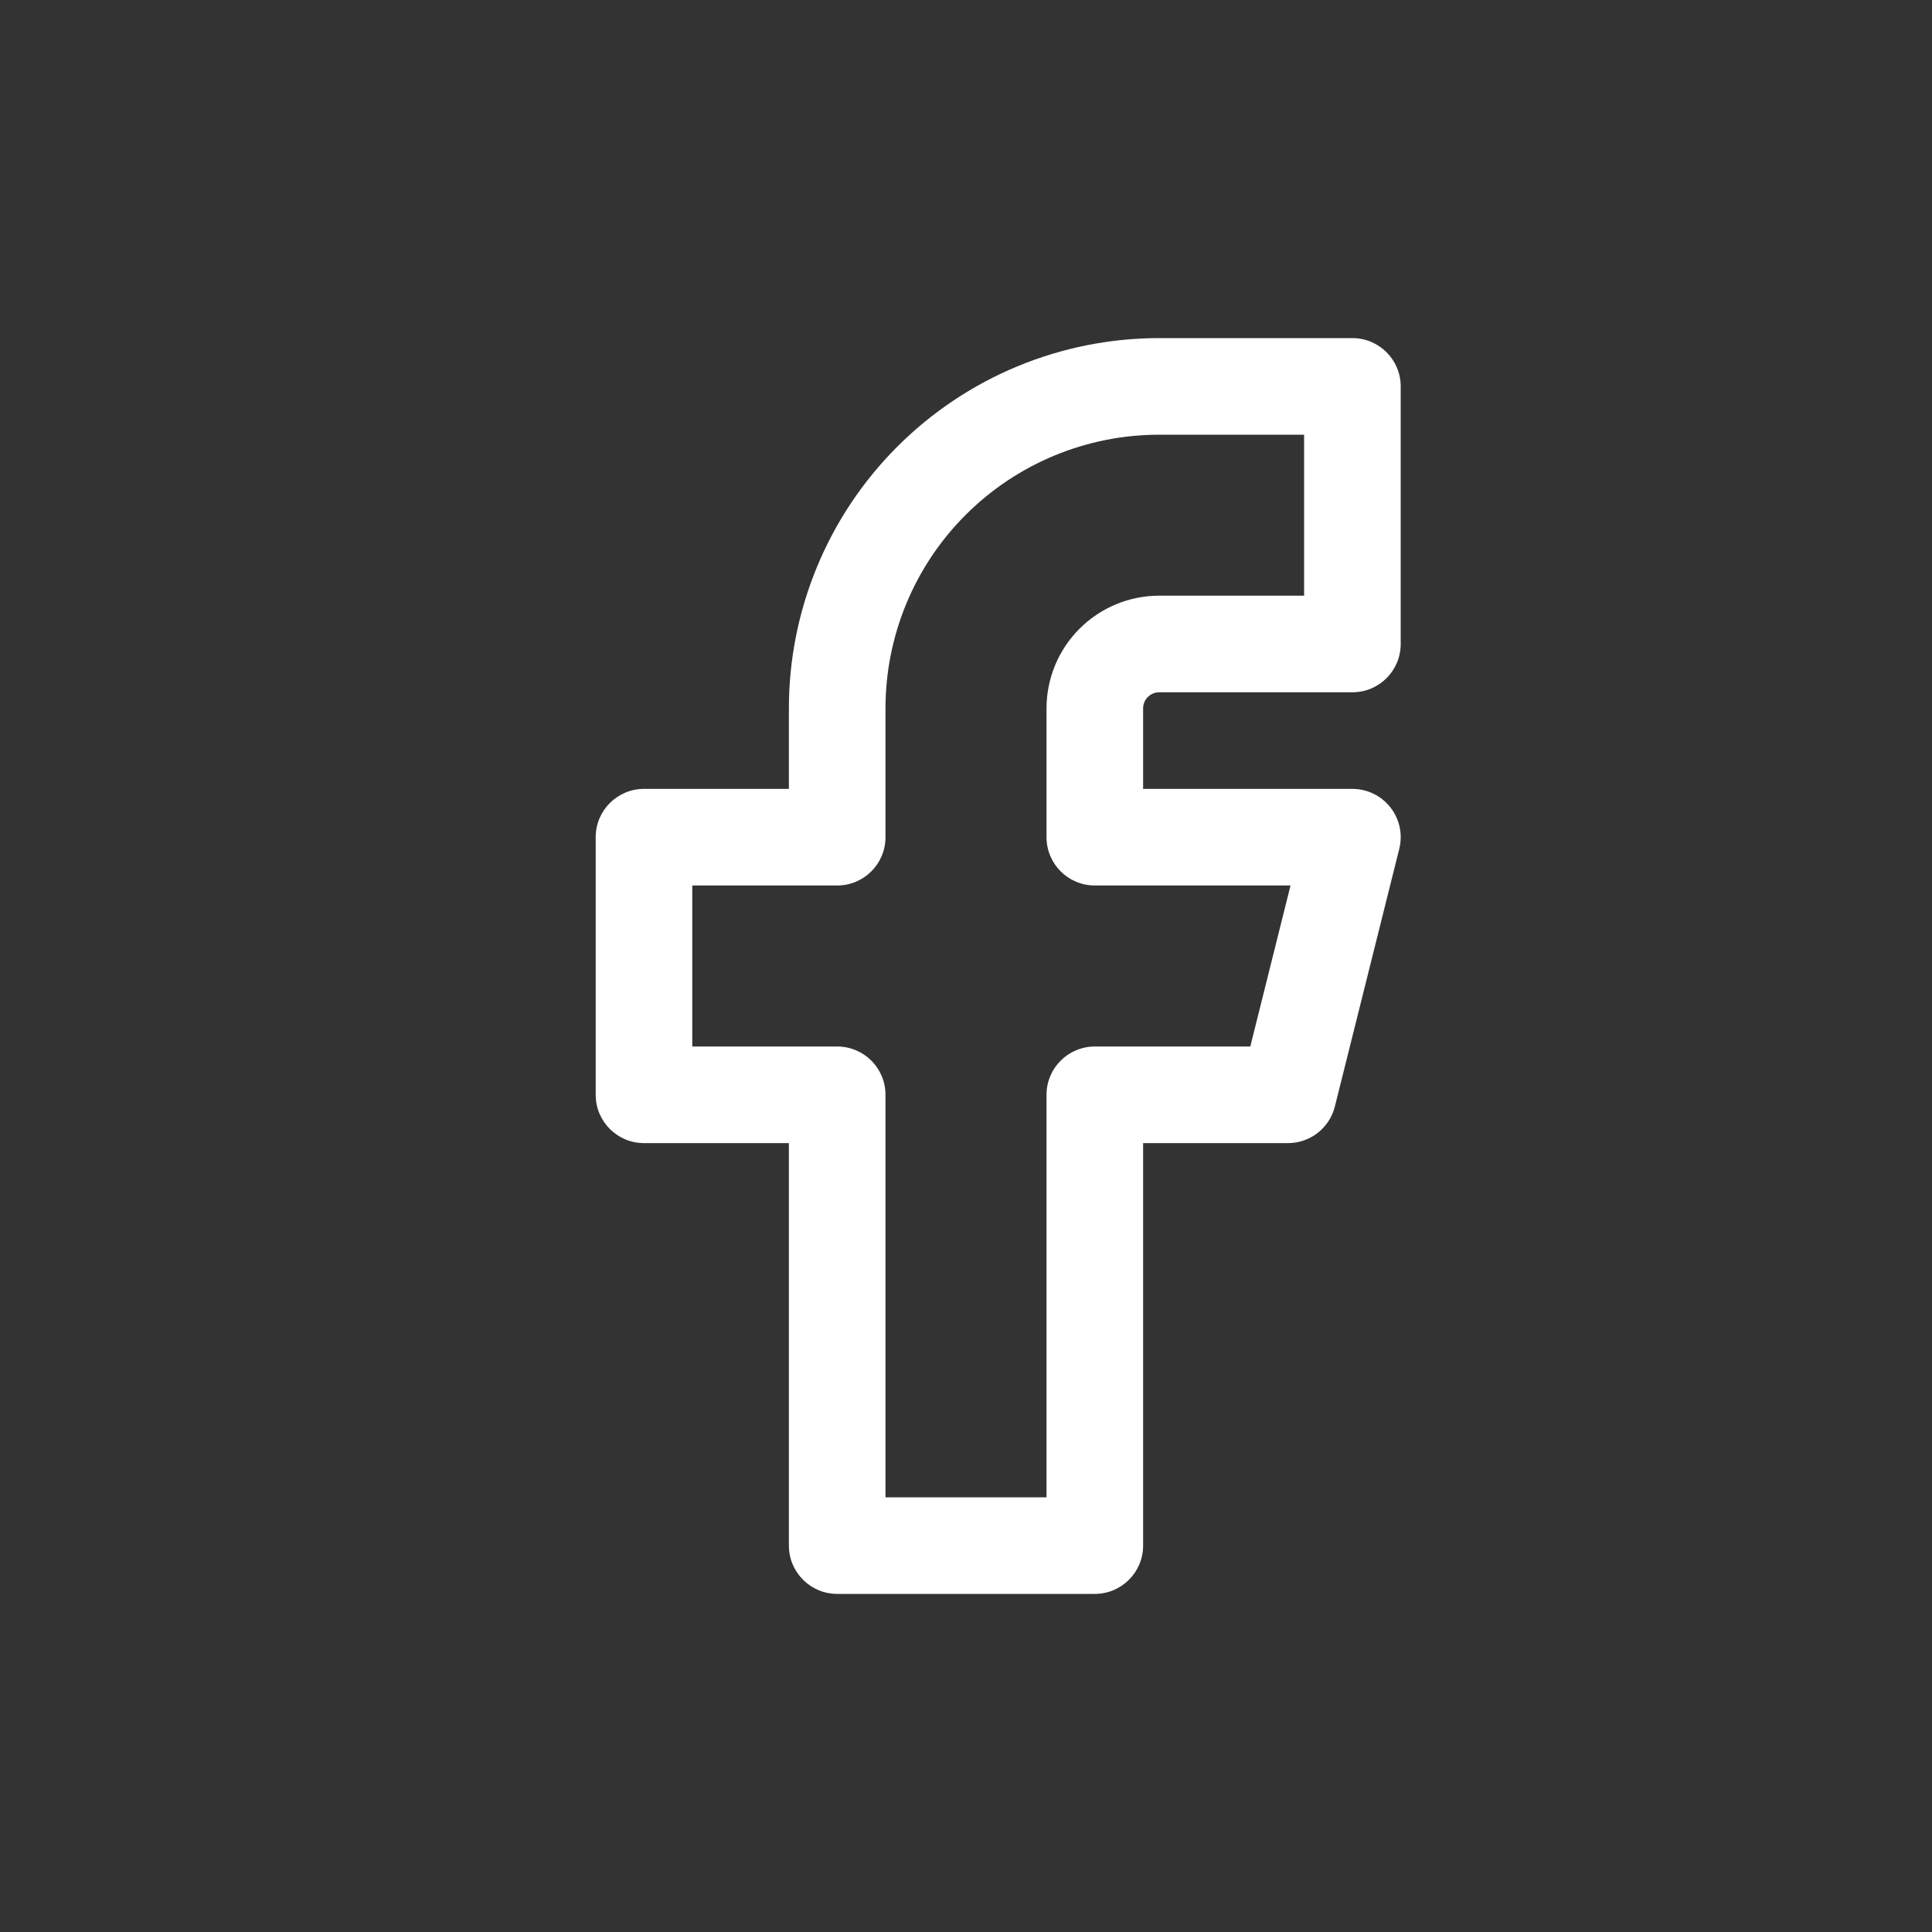 <svg width="40" height="40" viewBox="0 0 40 40" fill="none" xmlns="http://www.w3.org/2000/svg">
<rect x="0" y="0" width="40" height="40" fill="#333333" stroke="none"/>
<path fill-rule="evenodd" clip-rule="evenodd" d="M18.579 9.246C20.017 7.808 21.967 7 24 7H28C28.552 7 29 7.448 29 8V13.333C29 13.886 28.552 14.333 28 14.333H24C23.912 14.333 23.827 14.368 23.764 14.431C23.702 14.493 23.667 14.578 23.667 14.667V16.333H28C28.308 16.333 28.599 16.475 28.788 16.718C28.978 16.961 29.045 17.277 28.97 17.576L27.637 22.909C27.526 23.354 27.125 23.667 26.667 23.667H23.667V32C23.667 32.552 23.219 33 22.667 33H17.333C16.781 33 16.333 32.552 16.333 32V23.667H13.333C12.781 23.667 12.333 23.219 12.333 22.667V17.333C12.333 16.781 12.781 16.333 13.333 16.333H16.333V14.667C16.333 12.633 17.141 10.683 18.579 9.246ZM24 9C22.497 9 21.056 9.597 19.993 10.66C18.93 11.722 18.333 13.164 18.333 14.667V17.333C18.333 17.886 17.886 18.333 17.333 18.333H14.333V21.667H17.333C17.886 21.667 18.333 22.114 18.333 22.667V31H21.667V22.667C21.667 22.114 22.114 21.667 22.667 21.667H25.886L26.719 18.333H22.667C22.114 18.333 21.667 17.886 21.667 17.333V14.667C21.667 14.048 21.913 13.454 22.35 13.017C22.788 12.579 23.381 12.333 24 12.333H27V9H24Z" fill="white"/>
</svg>
